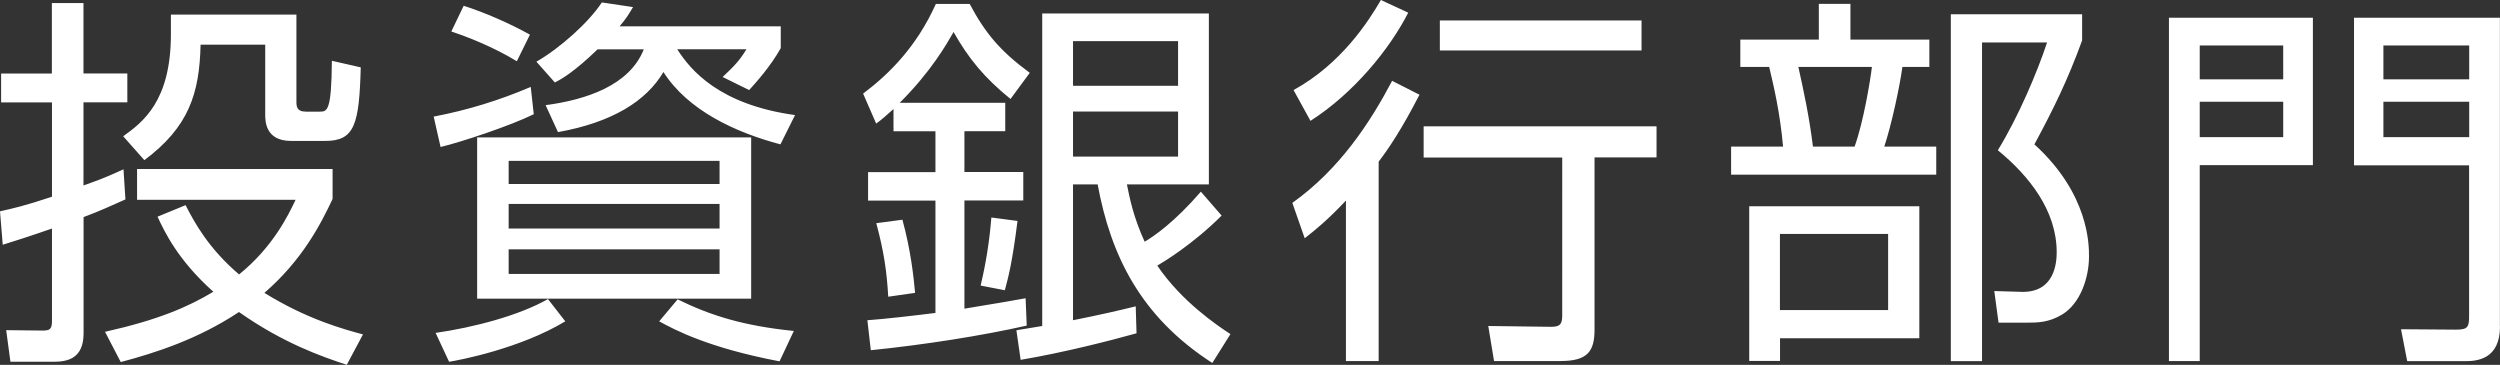 <svg xmlns="http://www.w3.org/2000/svg" id="b" viewBox="0 0 246.78 36.02"><rect x="0" y="0" width="246.78" height="36.02" fill="#333333" stroke="none"/><defs><style>.d{fill:#fff}</style></defs><g id="c"><path d="M12.39 19.68c-1.37.61-2.51 1.14-4.14 1.75V32.9c0 2.51-1.6 2.81-2.96 2.81H1.03l-.42-3.12 3.57.04c.72 0 .95-.11.95-.95v-9.12c-2.51.87-3.53 1.18-4.86 1.6L0 20.86c1.33-.3 2.39-.53 5.13-1.44v-9.31H.11V7.26h5.01V.3h3.12v6.95h4.33v2.85H8.24v8.21c2.17-.76 2.93-1.14 3.95-1.6l.19 2.96Zm-2.01 13.07c5.28-1.18 8.21-2.47 10.68-3.95-3.53-3.15-4.83-5.96-5.51-7.41l2.77-1.14c.87 1.71 2.28 4.29 5.28 6.84 3.34-2.7 4.86-5.85 5.58-7.37H13.53v-3.04h19.3v2.96c-1.18 2.51-3 6.04-6.73 9.27 4.22 2.62 7.9 3.61 9.73 4.1l-1.6 3c-2.43-.8-6.27-2.13-10.64-5.21-4.07 2.7-8.25 4.03-11.67 4.94l-1.56-3ZM29.26 1.44v8.55c0 .49 0 1.03.95 1.03h1.33c.76 0 1.18 0 1.22-5.02l2.85.65c-.15 5.66-.61 7.26-3.5 7.26h-3.38c-2.55 0-2.55-1.98-2.55-2.62V4.41H19.8c-.11 4.86-1.18 8.13-5.55 11.4l-2.09-2.36c1.9-1.37 4.71-3.42 4.71-10.07V1.44h12.39ZM52.68 11.28c-2.32 1.14-7.14 2.74-9.19 3.23l-.68-3c3.38-.65 6.46-1.6 9.58-2.93l.3 2.7Zm3.12 20.44c-4.48 2.7-10.49 3.84-11.47 3.99L43 32.86c3.72-.53 8.25-1.71 11.09-3.34l1.71 2.2ZM51.01 6.04c-2.32-1.41-4.83-2.39-6.46-2.93L45.77.57c2.13.68 4.56 1.75 6.54 2.85l-1.29 2.62Zm23.14 7.52v15.92H47.1V13.56h27.05Zm-23.94 2.32v2.28h20.82v-2.28H50.21Zm0 4.25v2.43h20.82v-2.43H50.21Zm0 4.48v2.43h20.82v-2.43H50.21ZM77.07 2.58v2.17c-.99 1.79-2.47 3.42-3.12 4.14L71.33 7.6c1.18-1.1 1.67-1.63 2.36-2.74h-6.84c1.33 2.09 4.18 5.47 11.63 6.5l-1.44 2.89c-4.45-1.18-9.12-3.34-11.55-7.14-1.71 2.89-5.09 4.98-10.41 5.93l-1.22-2.66c3.99-.53 8.28-1.94 9.69-5.51h-4.56c-2.28 2.2-3.53 2.93-4.22 3.27l-1.82-2.05c2.32-1.33 5.17-3.88 6.46-5.85l3.08.46c-.46.76-.65 1.1-1.33 1.9h15.92Zm-.11 33.09c-7.03-1.33-10.37-3.12-11.89-3.95l1.82-2.17c3.31 1.63 6.57 2.62 11.47 3.12l-1.41 3ZM99.23 10.14v2.81H95.2v4.03h5.81v2.81H95.2v10.68c4.1-.68 4.56-.76 6.04-1.03l.11 2.7c-4.37.99-10.14 1.9-15.39 2.43l-.34-2.96c1.67-.11 4.9-.49 6.72-.72V19.8h-6.65v-2.81h6.65v-4.03H88.2v-2.2c-.72.65-1.1.99-1.71 1.44L85.2 9.24c2.58-1.94 5.28-4.63 7.18-8.85h3.34c1.56 2.93 3.04 4.67 5.93 6.8l-1.9 2.58c-2.58-2.09-4.14-3.99-5.62-6.61-.68 1.18-2.2 3.88-5.32 6.99h10.41ZM87.68 29.29c-.15-2.55-.42-4.41-1.18-7.26l2.58-.34c.84 3.08 1.1 5.62 1.25 7.22l-2.66.38Zm9.12-1.1c.53-2.24.87-4.37 1.06-6.72l2.58.34c-.53 4.22-.91 5.55-1.25 6.84l-2.39-.46Zm15.39 4.71c-2.58.72-7.18 1.9-11.44 2.62l-.42-2.92c1.41-.23 1.86-.3 2.55-.42V1.33h16.45V18.2h-8.09c.27 1.33.61 3.15 1.75 5.66.91-.53 2.96-1.94 5.55-4.94l2.05 2.36c-2.81 2.81-5.7 4.56-6.35 4.94 2.39 3.53 5.89 5.89 7.22 6.76l-1.79 2.85c-7.14-4.6-10.03-10.68-11.32-17.63h-2.43v13.41c2.85-.57 4.29-.91 6.19-1.37l.08 2.66Zm4.1-28.84h-10.37v4.41h10.37V4.06Zm0 6.95h-10.37v4.45h10.37v-4.45ZM127.58 20.02c4.64-3.31 7.64-7.87 9.84-12.04l2.7 1.37c-1.82 3.53-3.08 5.36-4.03 6.61v19.68h-3.23V19.8c-1.71 1.82-3 2.89-4.07 3.72l-1.22-3.49Zm.11-11.13c4.71-2.58 7.41-6.8 8.62-8.89l2.7 1.25c-1.82 3.57-5.36 7.94-9.65 10.68l-1.67-3.04Zm35.83 6.65h-6.12v16.98c0 2.17-.68 3.12-3.38 3.12h-6.54l-.57-3.46 6.16.08c.8 0 1.14-.15 1.14-1.06V15.55h-13.68v-3.08h22.99v3.08Zm-1.48-10.56h-19.91V2.02h19.91v2.96ZM179.54 3.91V.38h3.12v3.53h7.79v2.7h-2.66c-.27 1.98-1.1 5.81-1.79 7.86h5.13v2.77h-20.25v-2.77h5.13c-.3-3.34-.91-5.93-1.37-7.86h-2.85v-2.7h7.75Zm9.92 29.48h-13.75v2.24h-3.04V20.36h16.79v13.03Zm-3.08-10.3H175.7v7.52h10.68v-7.52Zm-3.31-8.62c.87-2.39 1.56-6.57 1.71-7.86h-7.26c.53 2.39 1.06 4.83 1.44 7.86h4.1Zm9.5 21.16V1.41h12.96v2.58c-1.44 3.95-2.81 6.73-4.71 10.26 5.39 4.9 5.39 9.92 5.39 11.06 0 2.13-.87 4.67-2.66 5.74-1.33.8-2.43.8-3.53.8h-2.74l-.42-3.12 2.7.08c3.27.08 3.46-2.89 3.46-3.91 0-4.1-2.7-7.52-5.81-10.07 2.05-3.34 3.91-7.75 4.86-10.64h-6.42v31.46h-3.08ZM228.31 1.75V16.3h-11.17v19.34h-3.04V1.75h14.21Zm-11.17 2.74v3.34h8.24V4.49h-8.24Zm0 5.55v3.5h8.24v-3.5h-8.24Zm29.64 22.19c0 3.27-2.32 3.42-3.42 3.42h-5.74l-.61-3.15 5.43.04c1.18 0 1.29-.27 1.29-1.37V16.32h-11.36V1.75h14.4v30.47ZM235.27 4.49v3.34h8.47V4.49h-8.47Zm0 5.55v3.5h8.47v-3.5h-8.47Z" class="d"/></g></svg>